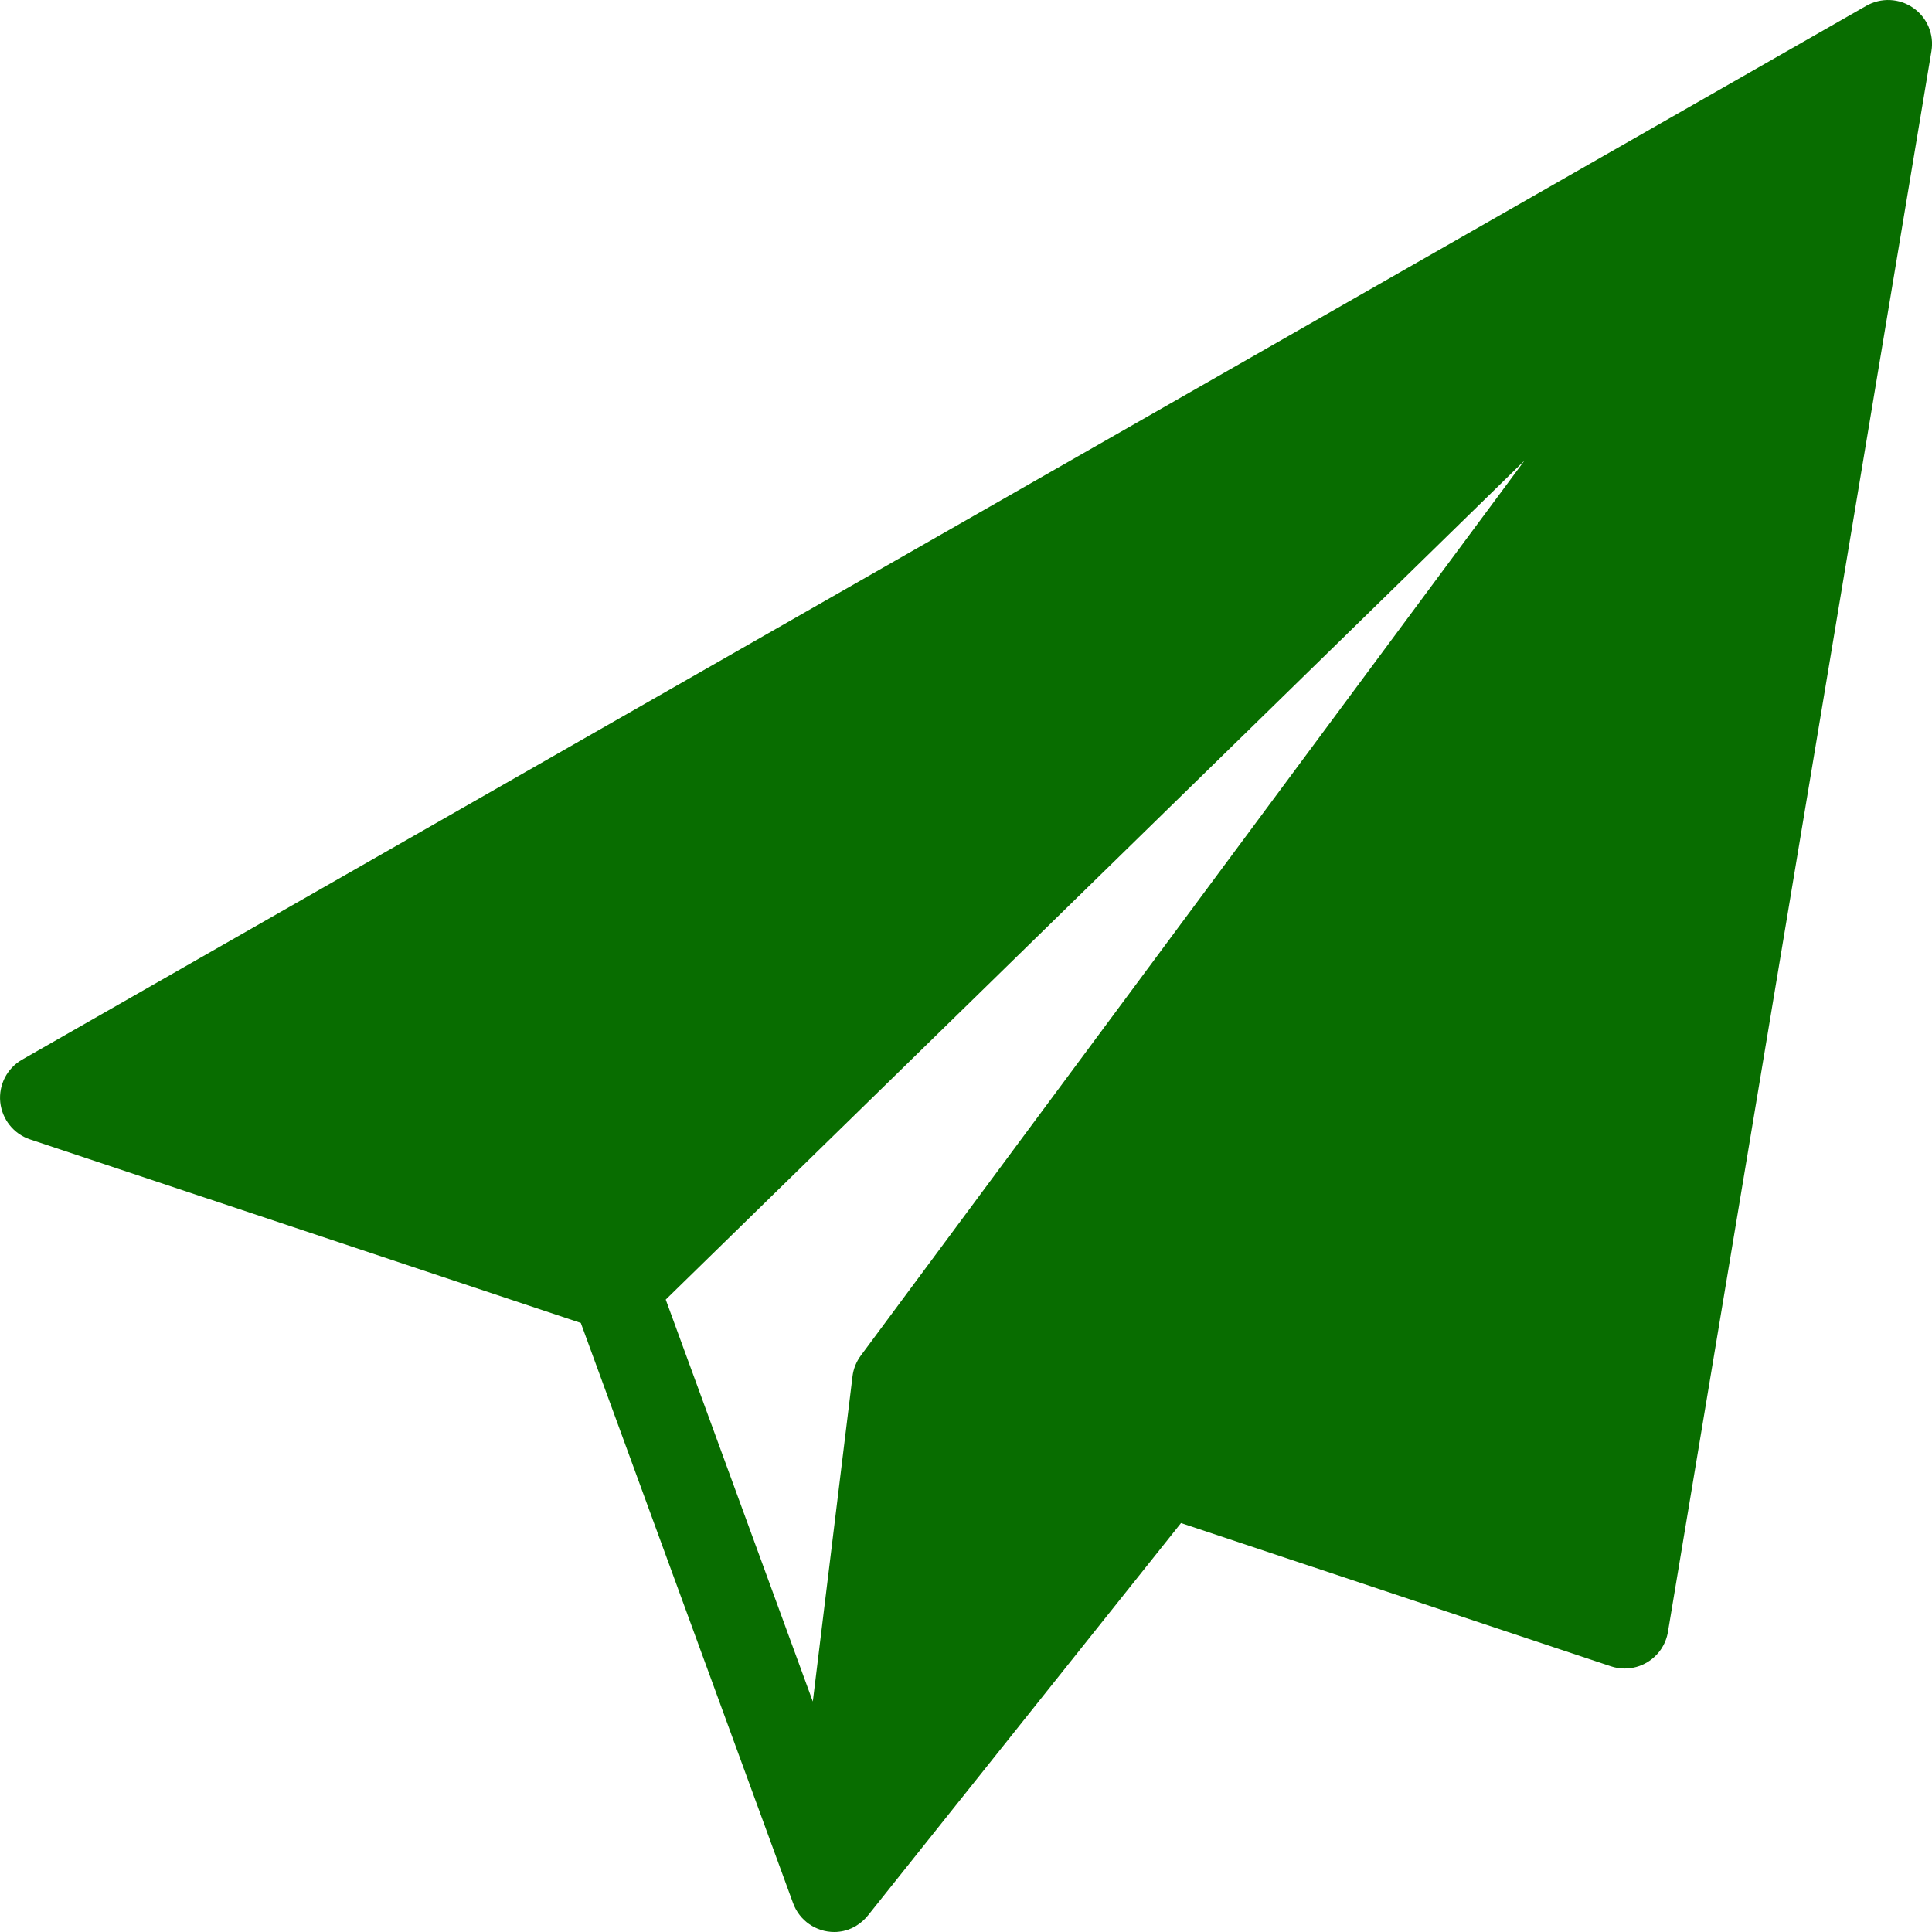 <svg width="24" height="24" viewBox="0 0 24 24" fill="none" xmlns="http://www.w3.org/2000/svg">
<g clip-path="url(#clip0)">
<path d="M23.767 0.098C23.593 -0.023 23.367 -0.032 23.184 0.072L0.275 13.163C0.088 13.269 -0.018 13.476 0.003 13.69C0.025 13.904 0.169 14.086 0.373 14.154L7.215 16.434L9.852 23.642C9.931 23.859 10.137 24 10.364 24C10.384 24 10.406 23.999 10.426 23.996C10.574 23.979 10.698 23.9 10.786 23.79L14.671 18.92L20.01 20.699C20.066 20.718 20.124 20.727 20.182 20.727C20.28 20.727 20.378 20.701 20.463 20.649C20.6 20.567 20.694 20.429 20.72 20.271L23.993 0.635C24.028 0.427 23.94 0.218 23.767 0.098ZM10.693 16.84C10.637 16.916 10.601 17.005 10.59 17.099L10.097 21.137L8.27 16.144L18.938 5.721L10.693 16.84Z" fill="#086D00"/>
</g>
<defs>
<clipPath id="clip0">
<rect width="24" height="24" fill="white"/>
</clipPath>
</defs>
</svg>
